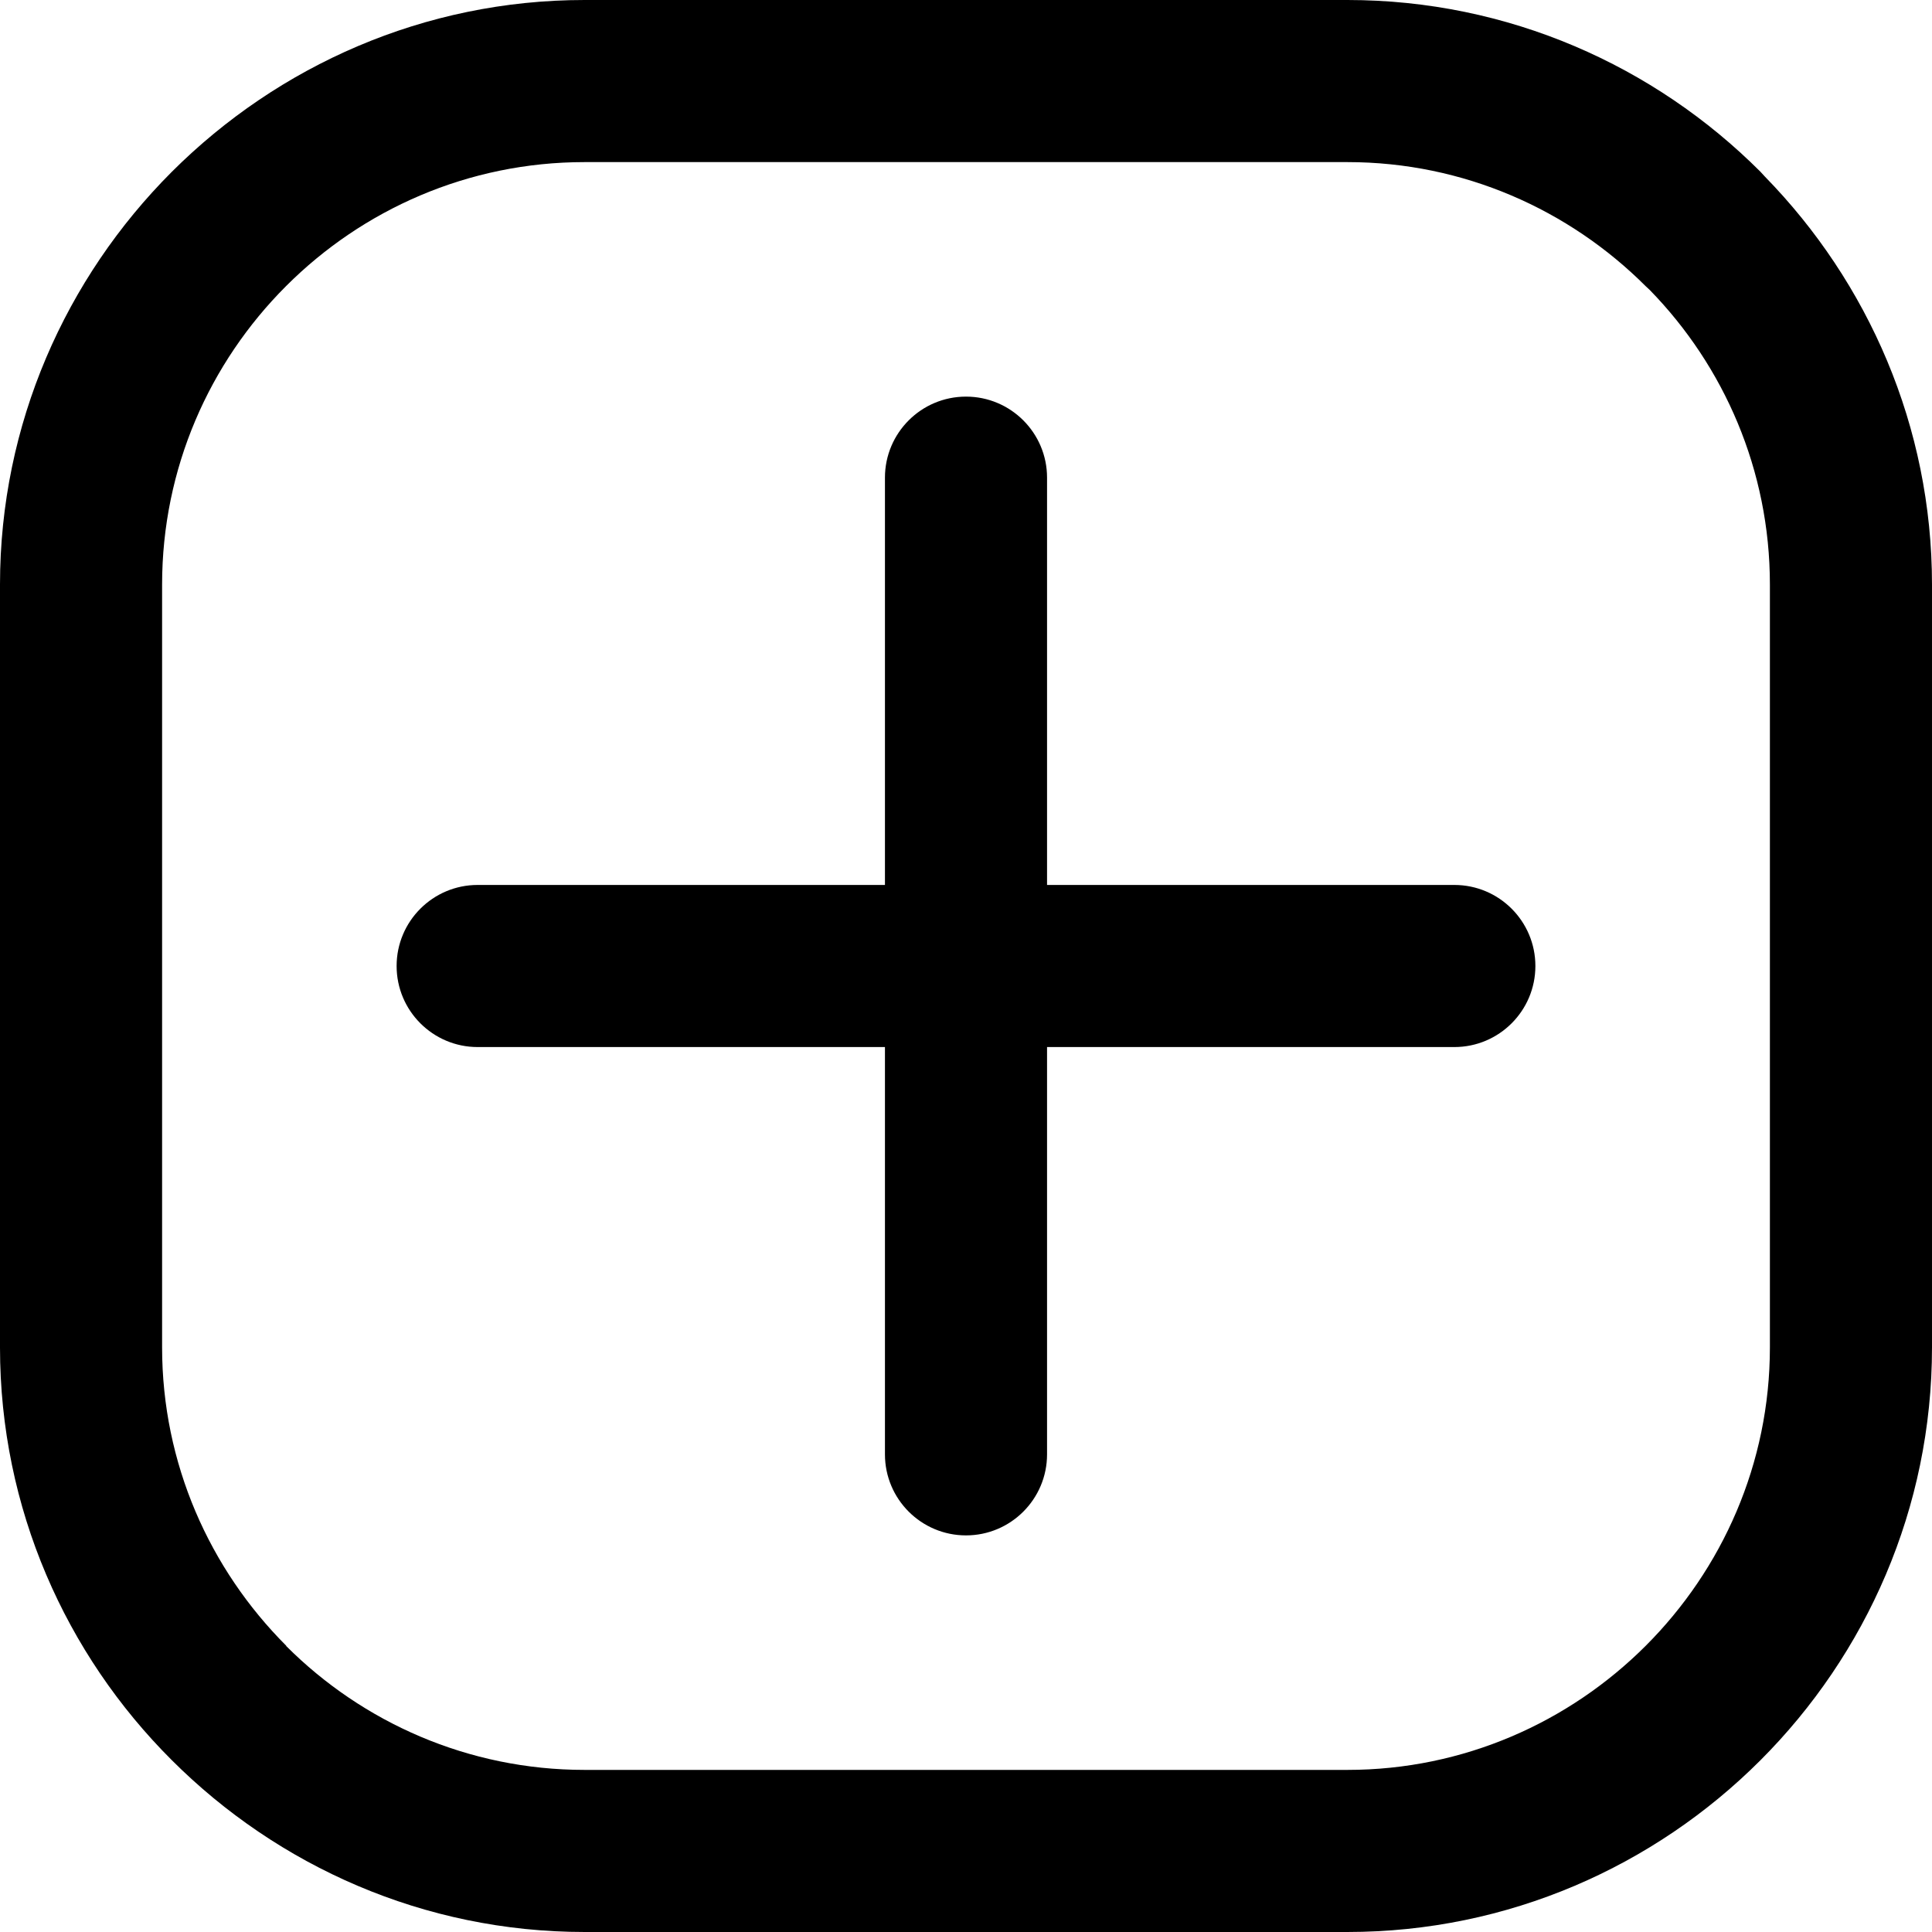 <svg xmlns="http://www.w3.org/2000/svg" xml:space="preserve" version="1.1" shape-rendering="geometricPrecision" text-rendering="geometricPrecision" image-rendering="optimizeQuality" fill-rule="evenodd" clip-rule="evenodd"
viewBox="0 0 512 512"
 xmlns:xlink="http://www.w3.org/1999/xlink">
 <g id="Layer_x0020_1">
  <path fill="black" fill-rule="nonzero" d="M154.914 0l202.172 0c42.619,0 81.357,17.421 109.425,45.489l1.202 1.306c27.36,28.002 44.287,66.208 44.287,108.119l0 202.172c0,42.619 -17.421,81.357 -45.489,109.425 -28.068,28.068 -66.806,45.489 -109.425,45.489l-202.172 0c-42.545,0 -81.268,-17.443 -109.381,-45.533 -28.112,-28.024 -45.533,-66.762 -45.533,-109.381l0 -202.172c0,-42.523 17.421,-81.231 45.489,-109.336l0.089 -0.089c28.156,-28.09 66.842,-45.489 109.336,-45.489zm79.607 126.587c0,-11.857 9.621,-21.479 21.479,-21.479 11.858,0 21.479,9.622 21.479,21.479l0 107.934 107.934 0c11.857,0 21.479,9.621 21.479,21.479 0,11.858 -9.622,21.479 -21.479,21.479l-107.934 0 0 107.934c0,11.857 -9.621,21.479 -21.479,21.479 -11.858,0 -21.479,-9.622 -21.479,-21.479l0 -107.934 -107.934 0c-11.857,0 -21.479,-9.621 -21.479,-21.479 0,-11.858 9.622,-21.479 21.479,-21.479l107.934 0 0 -107.934zm122.565 -83.629l-202.172 0c-30.828,0 -58.815,12.573 -79.055,32.813l-0.088 0.088c-20.24,20.24 -32.813,48.227 -32.813,79.055l0 202.172c0,30.762 12.603,58.756 32.901,79.055l0 0.088c20.24,20.24 48.227,32.813 79.055,32.813l202.172 0c30.762,0 58.756,-12.603 79.055,-32.901 20.298,-20.299 32.901,-48.293 32.901,-79.055l0 -202.172c0,-30.312 -12.16,-57.878 -31.802,-78.029l-1.099 -1.026c-20.299,-20.298 -48.293,-32.901 -79.055,-32.901z"/>
 </g>
</svg>
